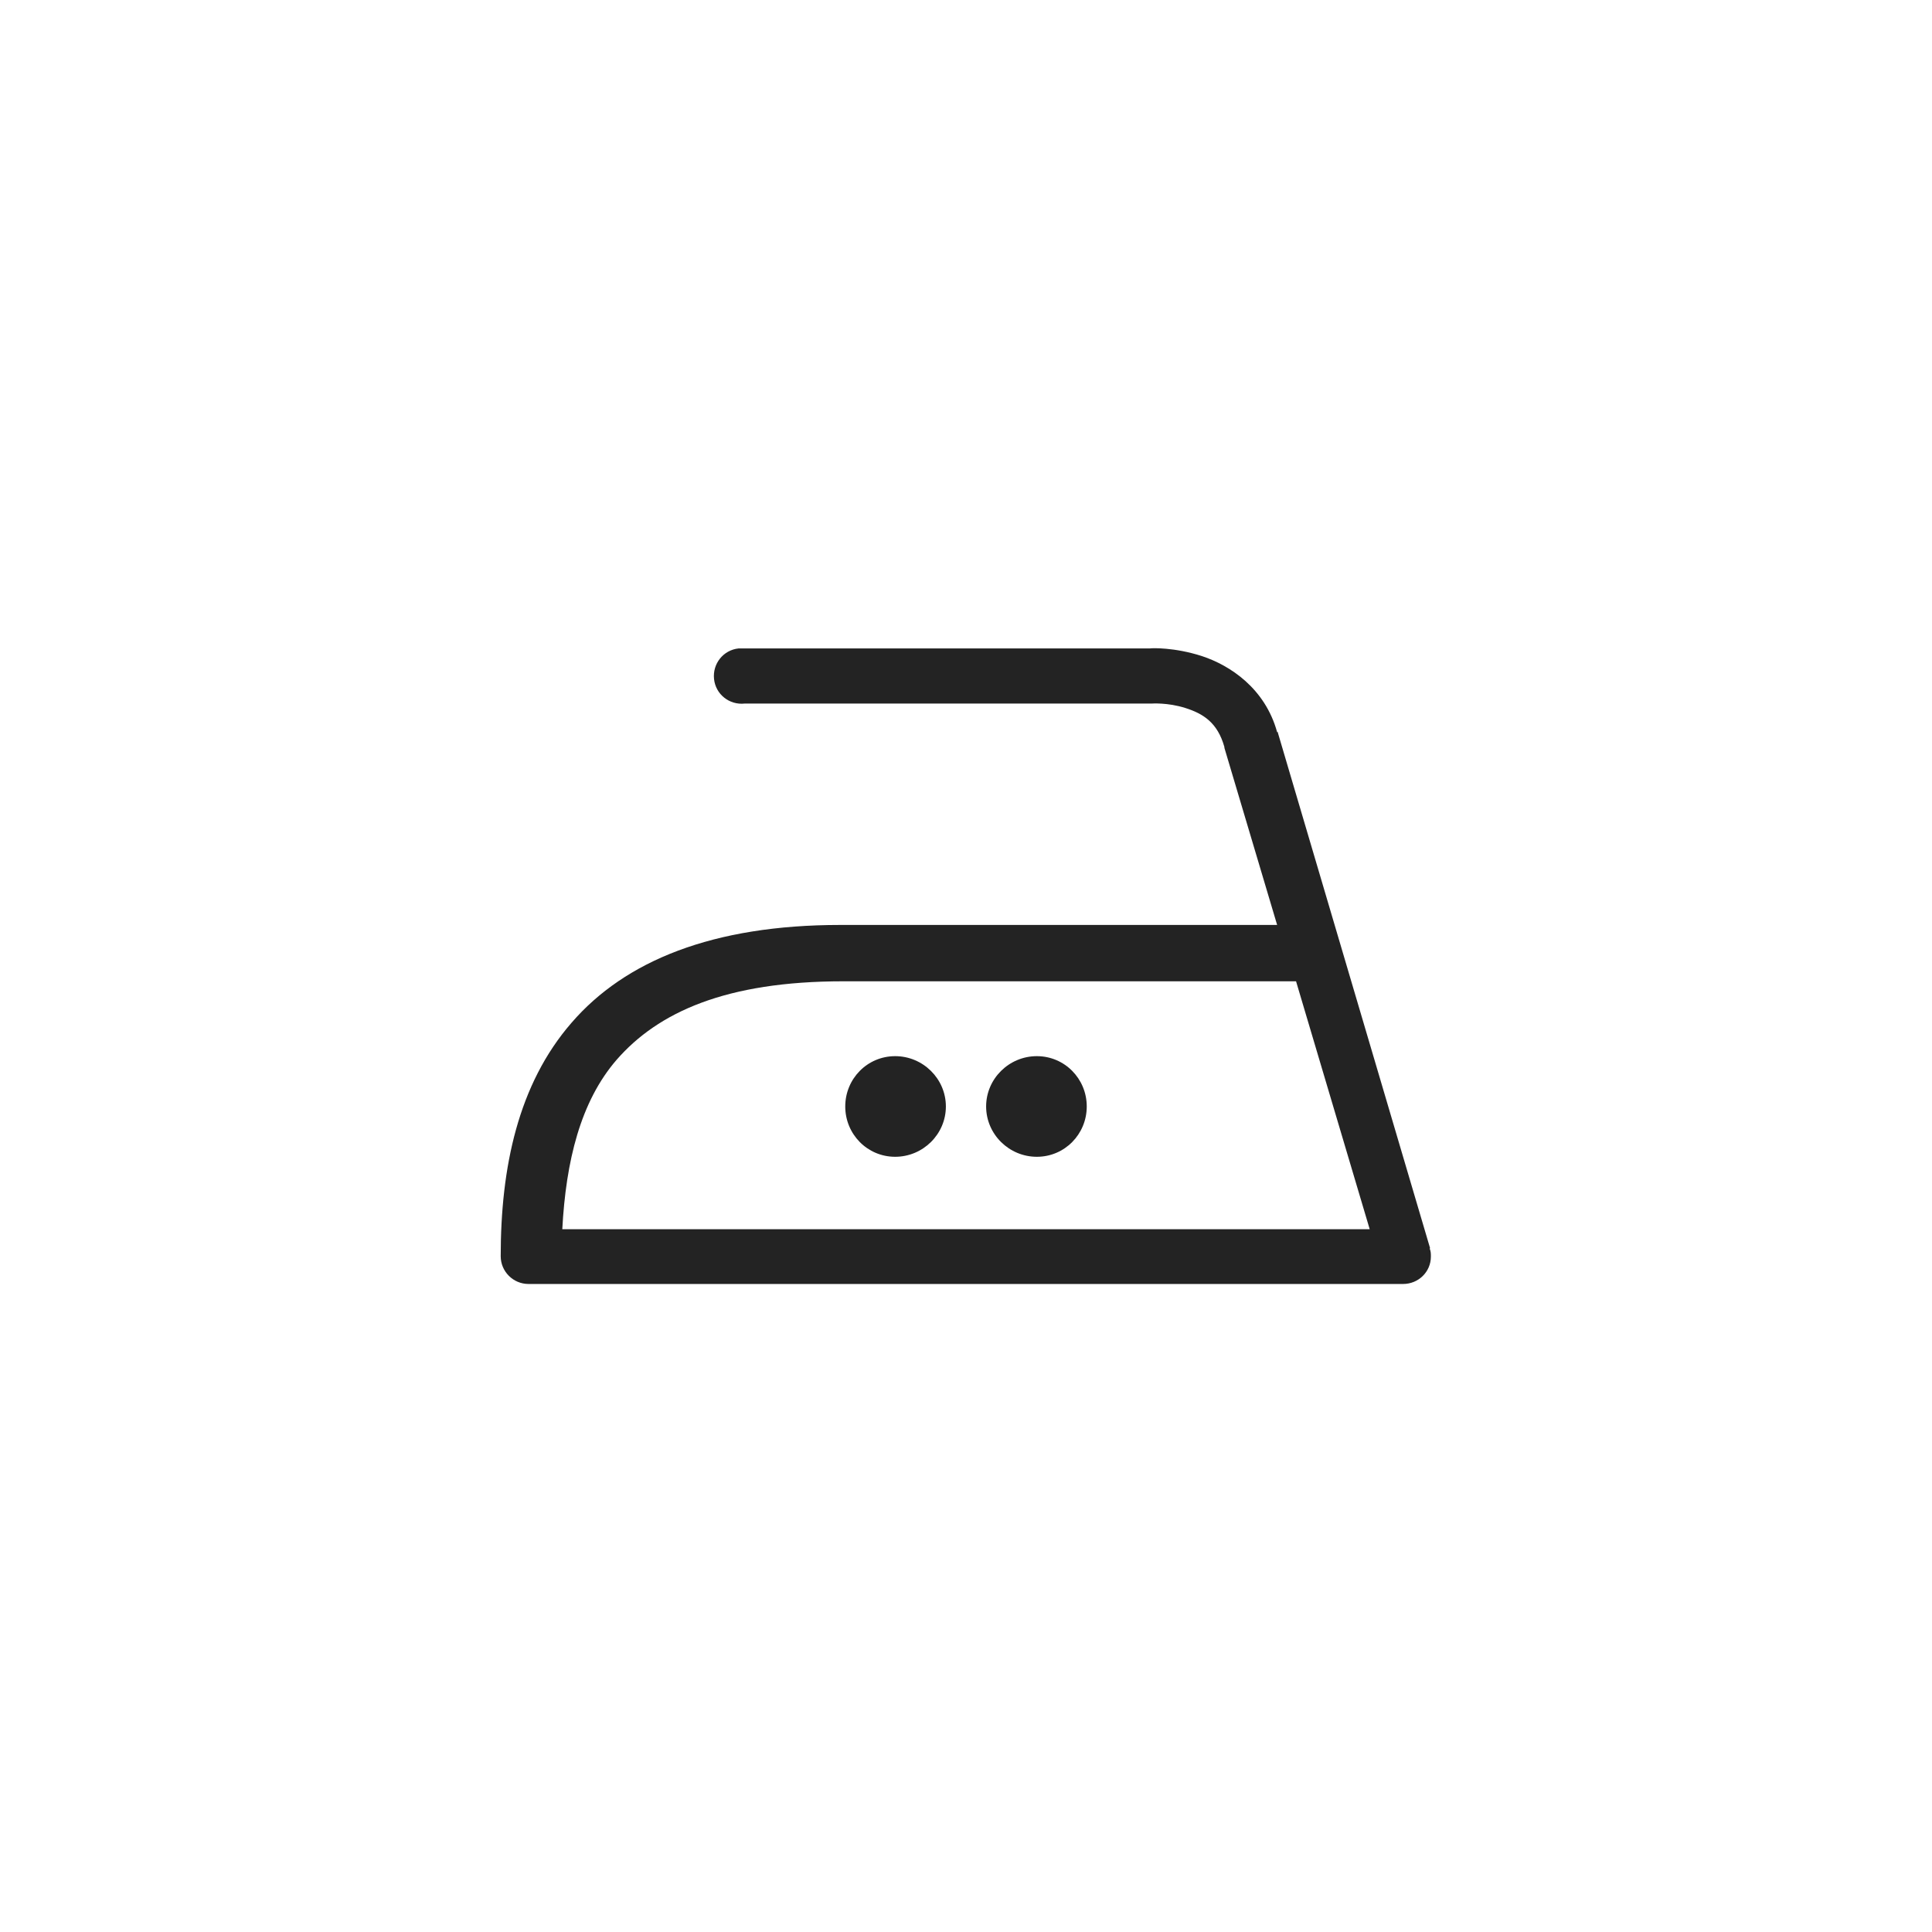 <?xml version="1.0" encoding="UTF-8"?>
<svg id="Ebene_1" data-name="Ebene 1" xmlns="http://www.w3.org/2000/svg" viewBox="0 0 48 48">
  <defs>
    <style>
      .cls-1 {
        fill: #232323;
        stroke-width: 0px;
      }
    </style>
  </defs>
  <path class="cls-1" d="m35.53,31.01l-3.78-12.8s0-.01,0-.02h-.02c-.3-1.09-1.17-1.66-1.87-1.89-.68-.22-1.25-.2-1.29-.19h-10.07c-.05,0-.1,0-.15,0h0c-.38.04-.65.38-.61.76.04.38.38.65.76.61h10.07s.03,0,.04,0c0,0,.4-.03.84.11.44.14.8.36.97.97v.02l1.31,4.4h-10.85c-3.17,0-5.35.89-6.68,2.43-1.33,1.53-1.76,3.6-1.76,5.8,0,.38.31.69.69.69h21.73c.38,0,.69-.3.69-.68,0-.07,0-.13-.03-.2Zm-21.56-.47c.09-1.69.45-3.17,1.35-4.21,1.03-1.18,2.71-1.95,5.63-1.95h11.25l1.83,6.16H13.97Zm9.53-3.05c0,.69-.57,1.25-1.26,1.25s-1.24-.56-1.24-1.25.55-1.25,1.24-1.25,1.26.56,1.26,1.25Zm3.5,0c0,.69-.55,1.25-1.24,1.25s-1.26-.56-1.26-1.25.57-1.25,1.26-1.25,1.24.56,1.24,1.25Z"/>
</svg>